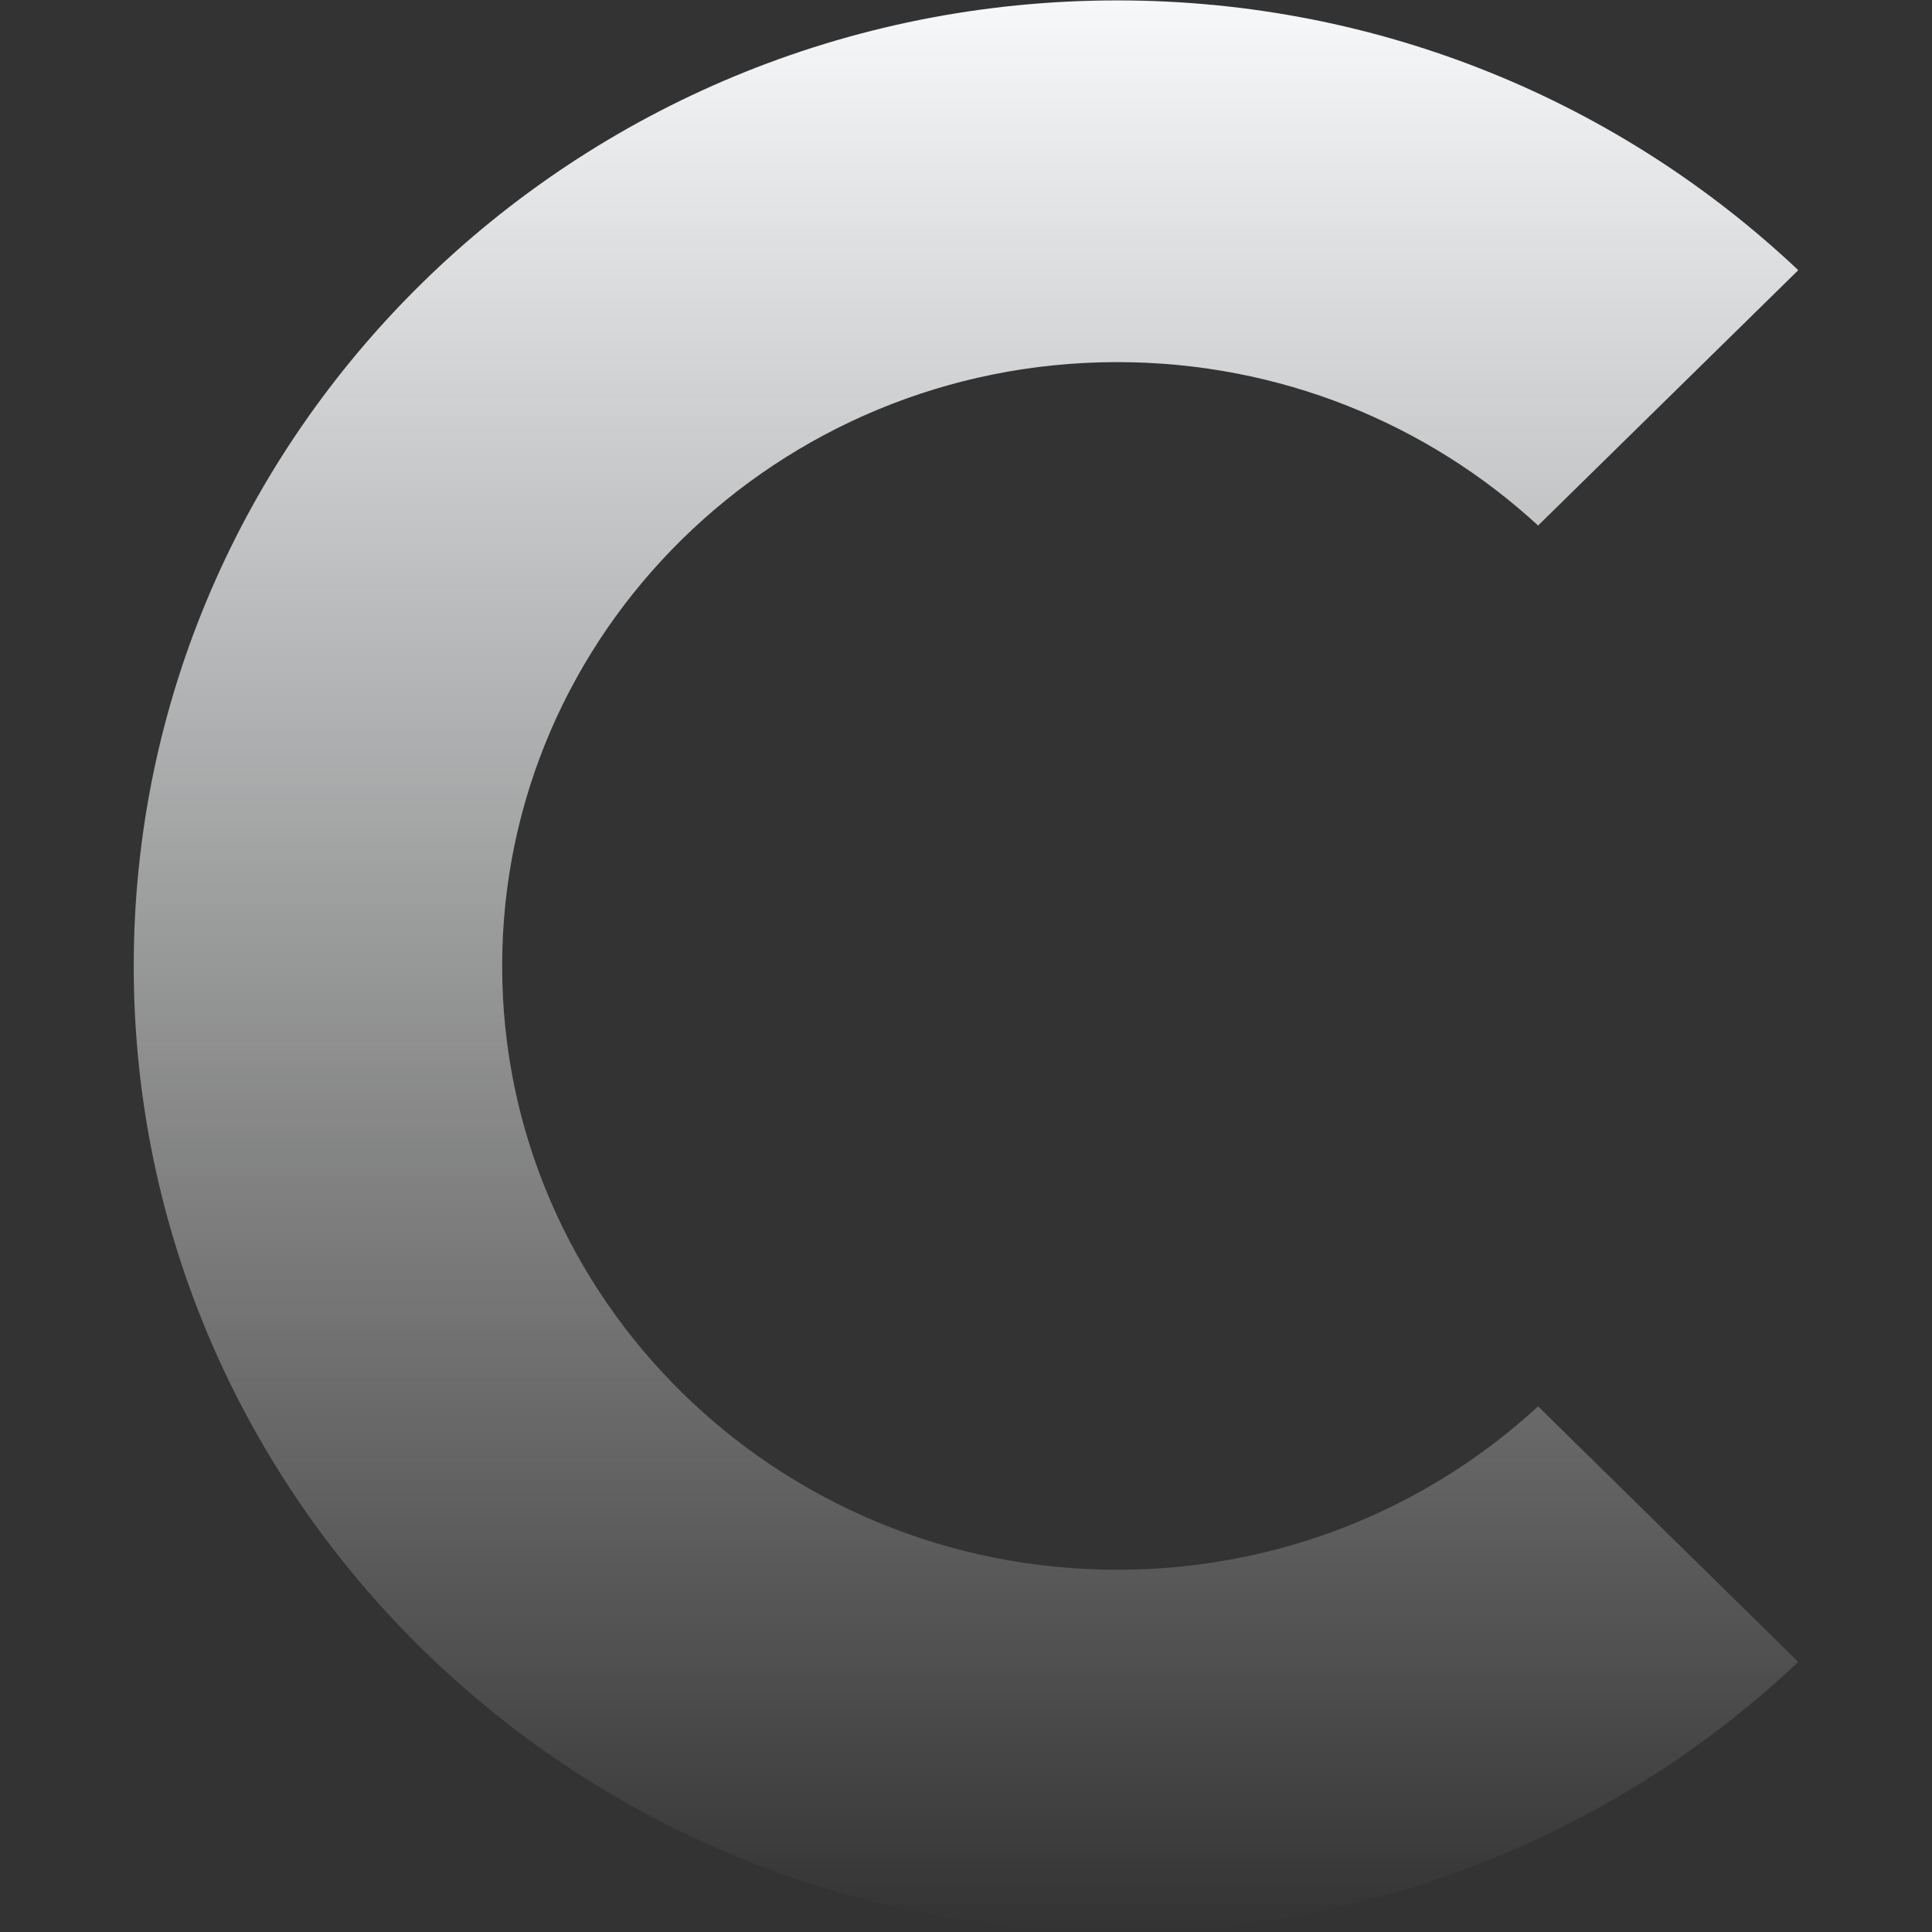 <svg xmlns="http://www.w3.org/2000/svg" xmlns:xlink="http://www.w3.org/1999/xlink" id="Vrstva_1" x="0px" y="0px" width="965px" height="965px" viewBox="0 0 965 965" xml:space="preserve"><rect x="0" y="0" width="965" height="965" fill="#333333" stroke="none"/><linearGradient id="SVGID_1_" gradientUnits="userSpaceOnUse" x1="482.501" y1="964.801" x2="482.501" y2="0.201">	<stop offset="0" style="stop-color:#FFFFFF;stop-opacity:0"></stop>	<stop offset="1" style="stop-color:#F6F8FA"></stop></linearGradient><path fill="url(#SVGID_1_)" d="M558.067,784.068c-169.759,0-307.247-135.111-307.247-301.538 c0-166.488,137.487-301.661,307.247-301.661c81.393,0,155.311,31.073,210.182,81.622l129.957-127.543 C809.951,51.647,690.231,0.2,558.067,0.2C286.711,0.2,66.796,216.271,66.796,482.531c0,266.26,219.915,482.27,491.271,482.27 c132.164,0,251.885-51.447,340.139-134.688L768.248,702.447C713.375,753.057,639.459,784.068,558.067,784.068"></path></svg>